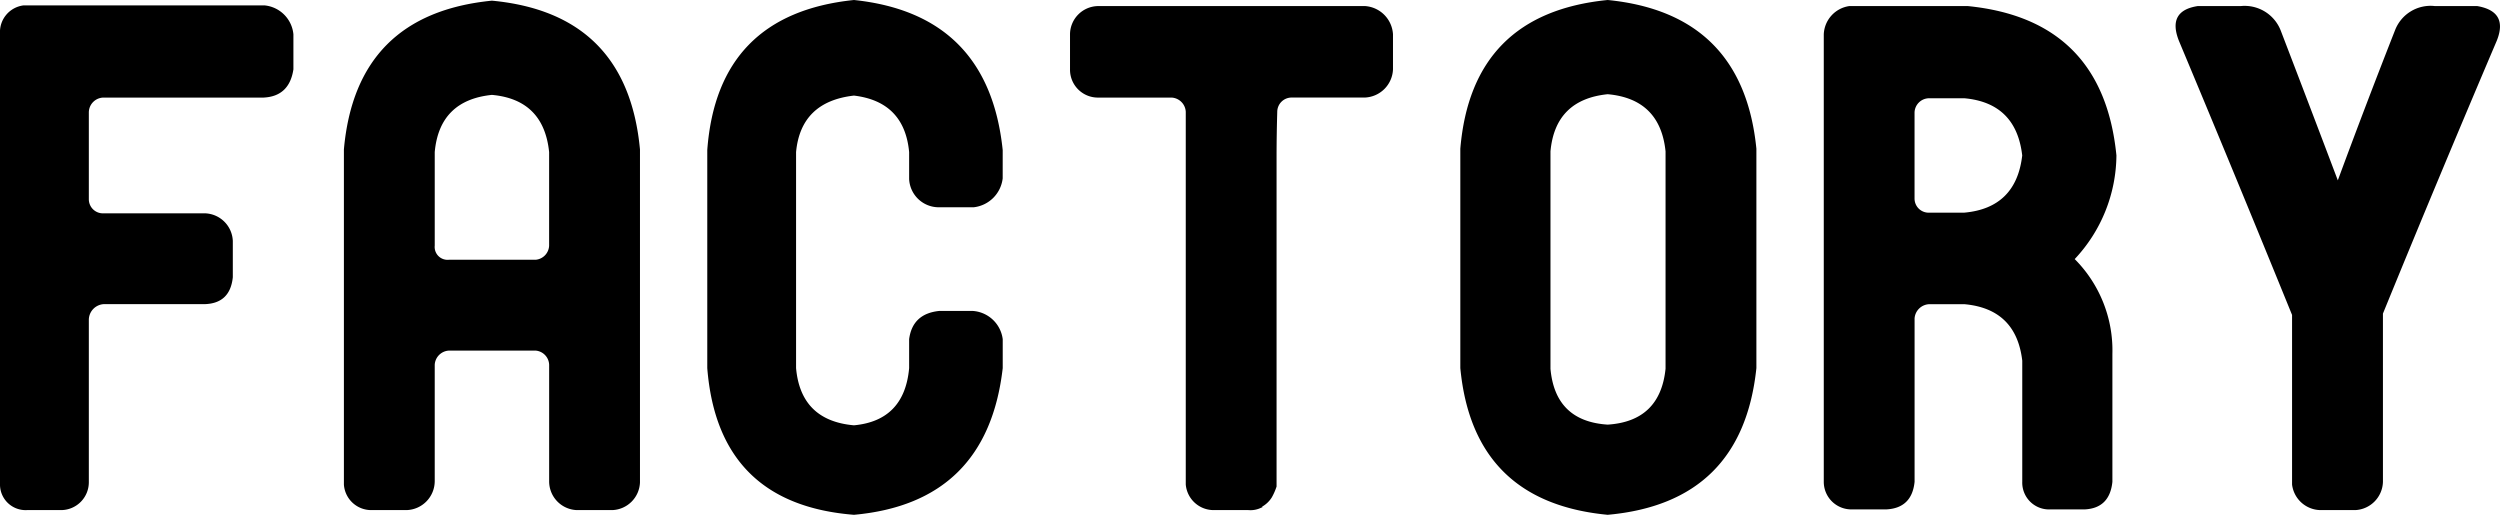 <svg xmlns="http://www.w3.org/2000/svg" width="362.792" height="74.707" viewBox="0 0 362.792 74.707">
  <path id="パス_430" data-name="パス 430" d="M43.262-73.242a4.654,4.654,0,0,1,4.2,4.2v5.078q-.586,3.906-4.3,4.1H19.922a2.168,2.168,0,0,0-2.148,2.148v12.6a2.045,2.045,0,0,0,2.148,2.051H34.668a4.179,4.179,0,0,1,4,4v5.273q-.391,3.809-4.1,3.906H19.922a2.3,2.3,0,0,0-2.148,2.246V-4.1a4.043,4.043,0,0,1-4,4.1H8.789A3.715,3.715,0,0,1,4.883-3.613V-69.141a3.9,3.9,0,0,1,3.418-4.1Zm33.008-.684Q95.9-72.07,97.754-52.344V-4a4.179,4.179,0,0,1-4,4H88.574a4.17,4.17,0,0,1-4-4.2V-21.094a2.14,2.14,0,0,0-1.953-2.051H70.02a2.179,2.179,0,0,0-2.051,2.051V-4.2a4.212,4.212,0,0,1-4.1,4.2H58.789a3.969,3.969,0,0,1-4-3.711V-52.344Q56.543-71.973,76.27-73.926Zm8.3,35.547V-51.953q-.781-7.617-8.3-8.3-7.617.781-8.3,8.3v13.574a1.867,1.867,0,0,0,2.051,2.051h12.6A2.142,2.142,0,0,0,84.57-38.379Zm65.82-9.766a4.773,4.773,0,0,1-4.2,4.2h-5.176a4.3,4.3,0,0,1-4.2-4.1v-3.906q-.684-7.324-8.008-8.2-7.715.879-8.4,8.2v31.348q.684,7.617,8.4,8.3,7.324-.684,8.008-8.3v-4.2q.488-3.711,4.395-4.1H146a4.7,4.7,0,0,1,4.395,4.1v4.2Q148.145-1.074,128.809.684,109.082-.879,107.52-20.605V-52.246q1.465-19.727,21.289-21.777,19.531,2.051,21.582,21.777Zm52.539-25a4.359,4.359,0,0,1,4.1,4.1v5.078a4.261,4.261,0,0,1-4.1,4.1H192.285a2.082,2.082,0,0,0-2.051,2.051q-.1,3.418-.1,6.738V-3.418a8.676,8.676,0,0,1-.684,1.563,3.919,3.919,0,0,1-1.27,1.27q-.2.1-.1.2h-.1A3.522,3.522,0,0,1,186.035,0h-5.078a4.061,4.061,0,0,1-4-3.711v-54.1a2.179,2.179,0,0,0-2.051-2.051H164.16a4.043,4.043,0,0,1-4-4.1v-5.078a4.127,4.127,0,0,1,4-4.1Zm35.254-.879q19.629,1.953,21.582,21.582v31.836Q257.715-1.074,238.184.684,218.652-1.172,216.8-20.605V-52.441Q218.457-72.07,238.184-74.023Zm8.4,53.516V-52.051q-.781-7.617-8.4-8.3-7.617.781-8.3,8.3v31.543q.684,7.617,8.3,8.105Q245.8-12.891,246.582-20.508Zm59.375-15.918a18.774,18.774,0,0,1,5.469,13.77V-4.1q-.391,3.809-4,4h-4.98a3.889,3.889,0,0,1-4.1-4V-21.68q-.879-7.52-8.4-8.2h-5.078a2.22,2.22,0,0,0-2.148,2.051V-4.1q-.391,3.809-4.1,4h-5.078a4,4,0,0,1-4-4V-69.043a4.318,4.318,0,0,1,3.711-4.1H290.43q19.629,1.953,21.582,21.68A22.206,22.206,0,0,1,305.957-36.426Zm-16.016-6.738q7.52-.684,8.4-8.3-.879-7.617-8.4-8.3h-5.078a2.128,2.128,0,0,0-2.148,2.051v12.5a2.045,2.045,0,0,0,2.148,2.051Zm74.414-29.98q4.59.781,2.832,5.078-8.4,19.727-16.5,39.551V-4.1a4.221,4.221,0,0,1-4,4.1H341.6a4.213,4.213,0,0,1-4.1-3.711V-28.32q-8.105-19.922-16.406-39.746-1.758-4.395,2.734-5.078h6.25a5.62,5.62,0,0,1,5.762,3.516q4.2,10.938,8.3,21.777,4-10.84,8.3-21.777a5.521,5.521,0,0,1,5.762-3.516Z" transform="translate(-4.883 74.023)"/>
</svg>
